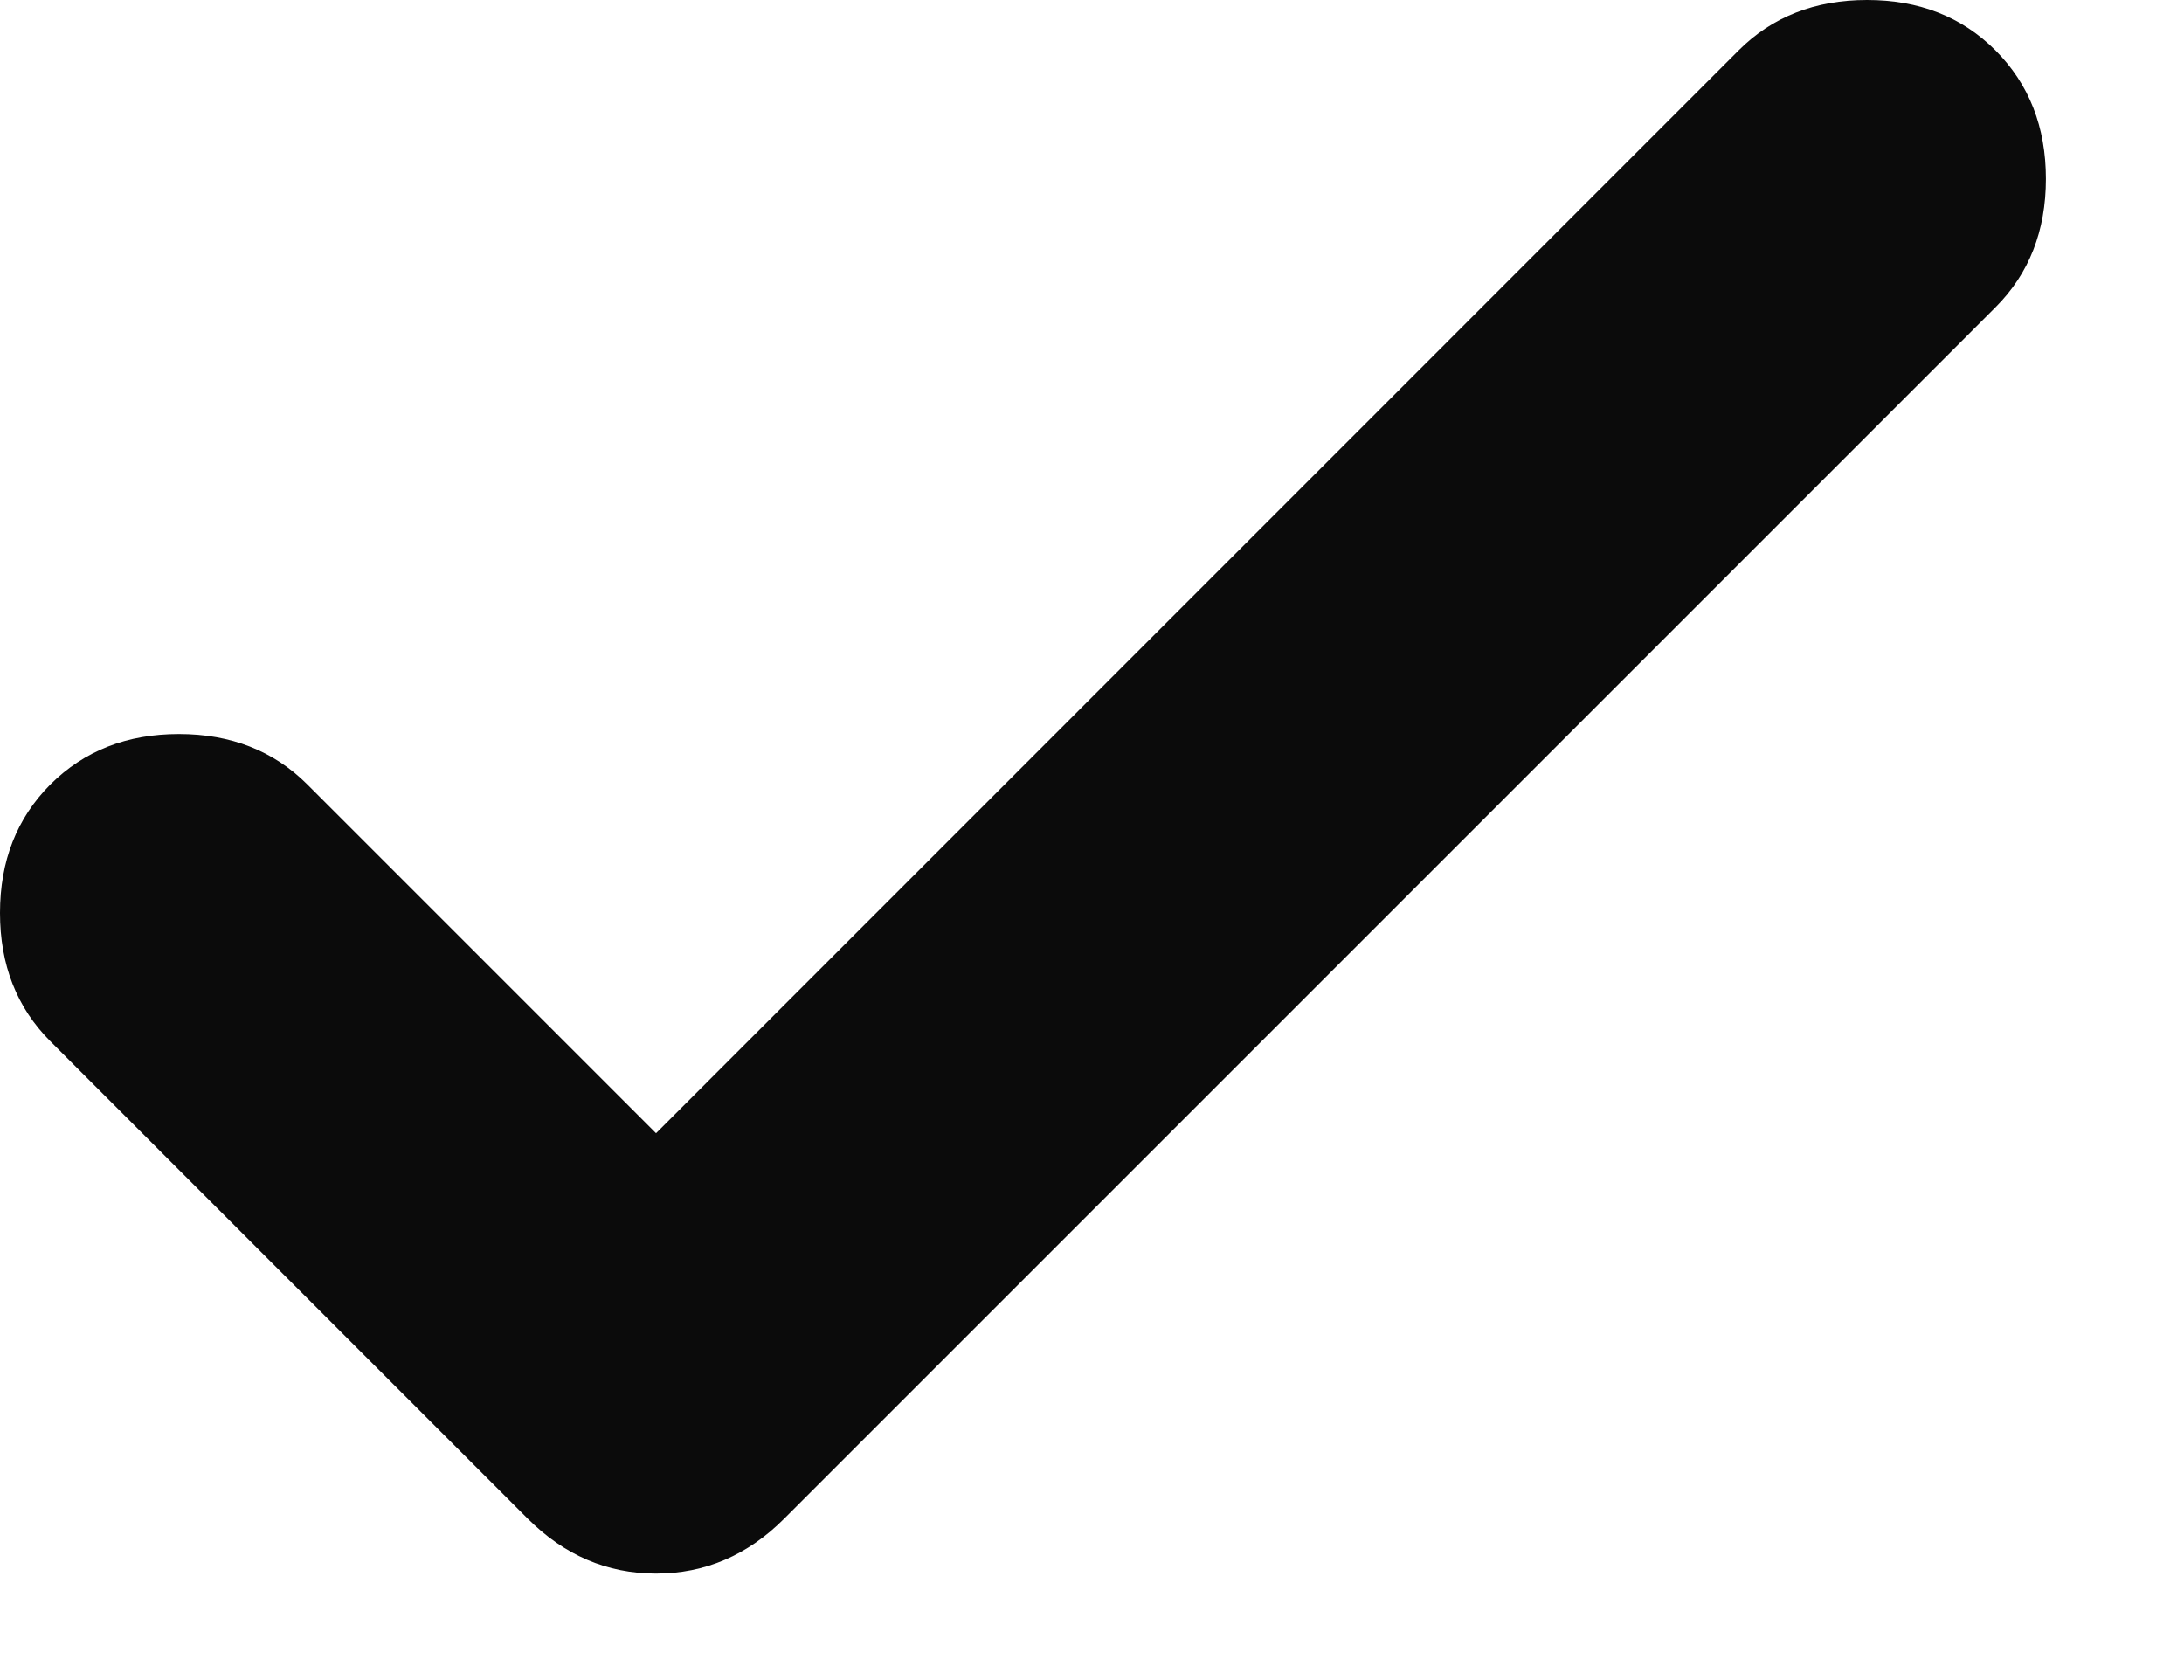 <svg width="13" height="10" viewBox="0 0 13 10" fill="none" xmlns="http://www.w3.org/2000/svg">
<path d="M3.905 6.745L10.349 0.3C10.549 0.1 10.804 0 11.113 0C11.423 0 11.678 0.1 11.878 0.3C12.078 0.501 12.178 0.755 12.178 1.065C12.178 1.374 12.078 1.629 11.878 1.829L4.669 9.038C4.451 9.257 4.196 9.366 3.905 9.366C3.613 9.366 3.359 9.257 3.14 9.038L0.3 6.198C0.1 5.998 0 5.743 0 5.434C0 5.124 0.1 4.87 0.3 4.669C0.501 4.469 0.755 4.369 1.065 4.369C1.374 4.369 1.629 4.469 1.829 4.669L3.905 6.745Z" fill="#0B0B0B"/>
</svg>

